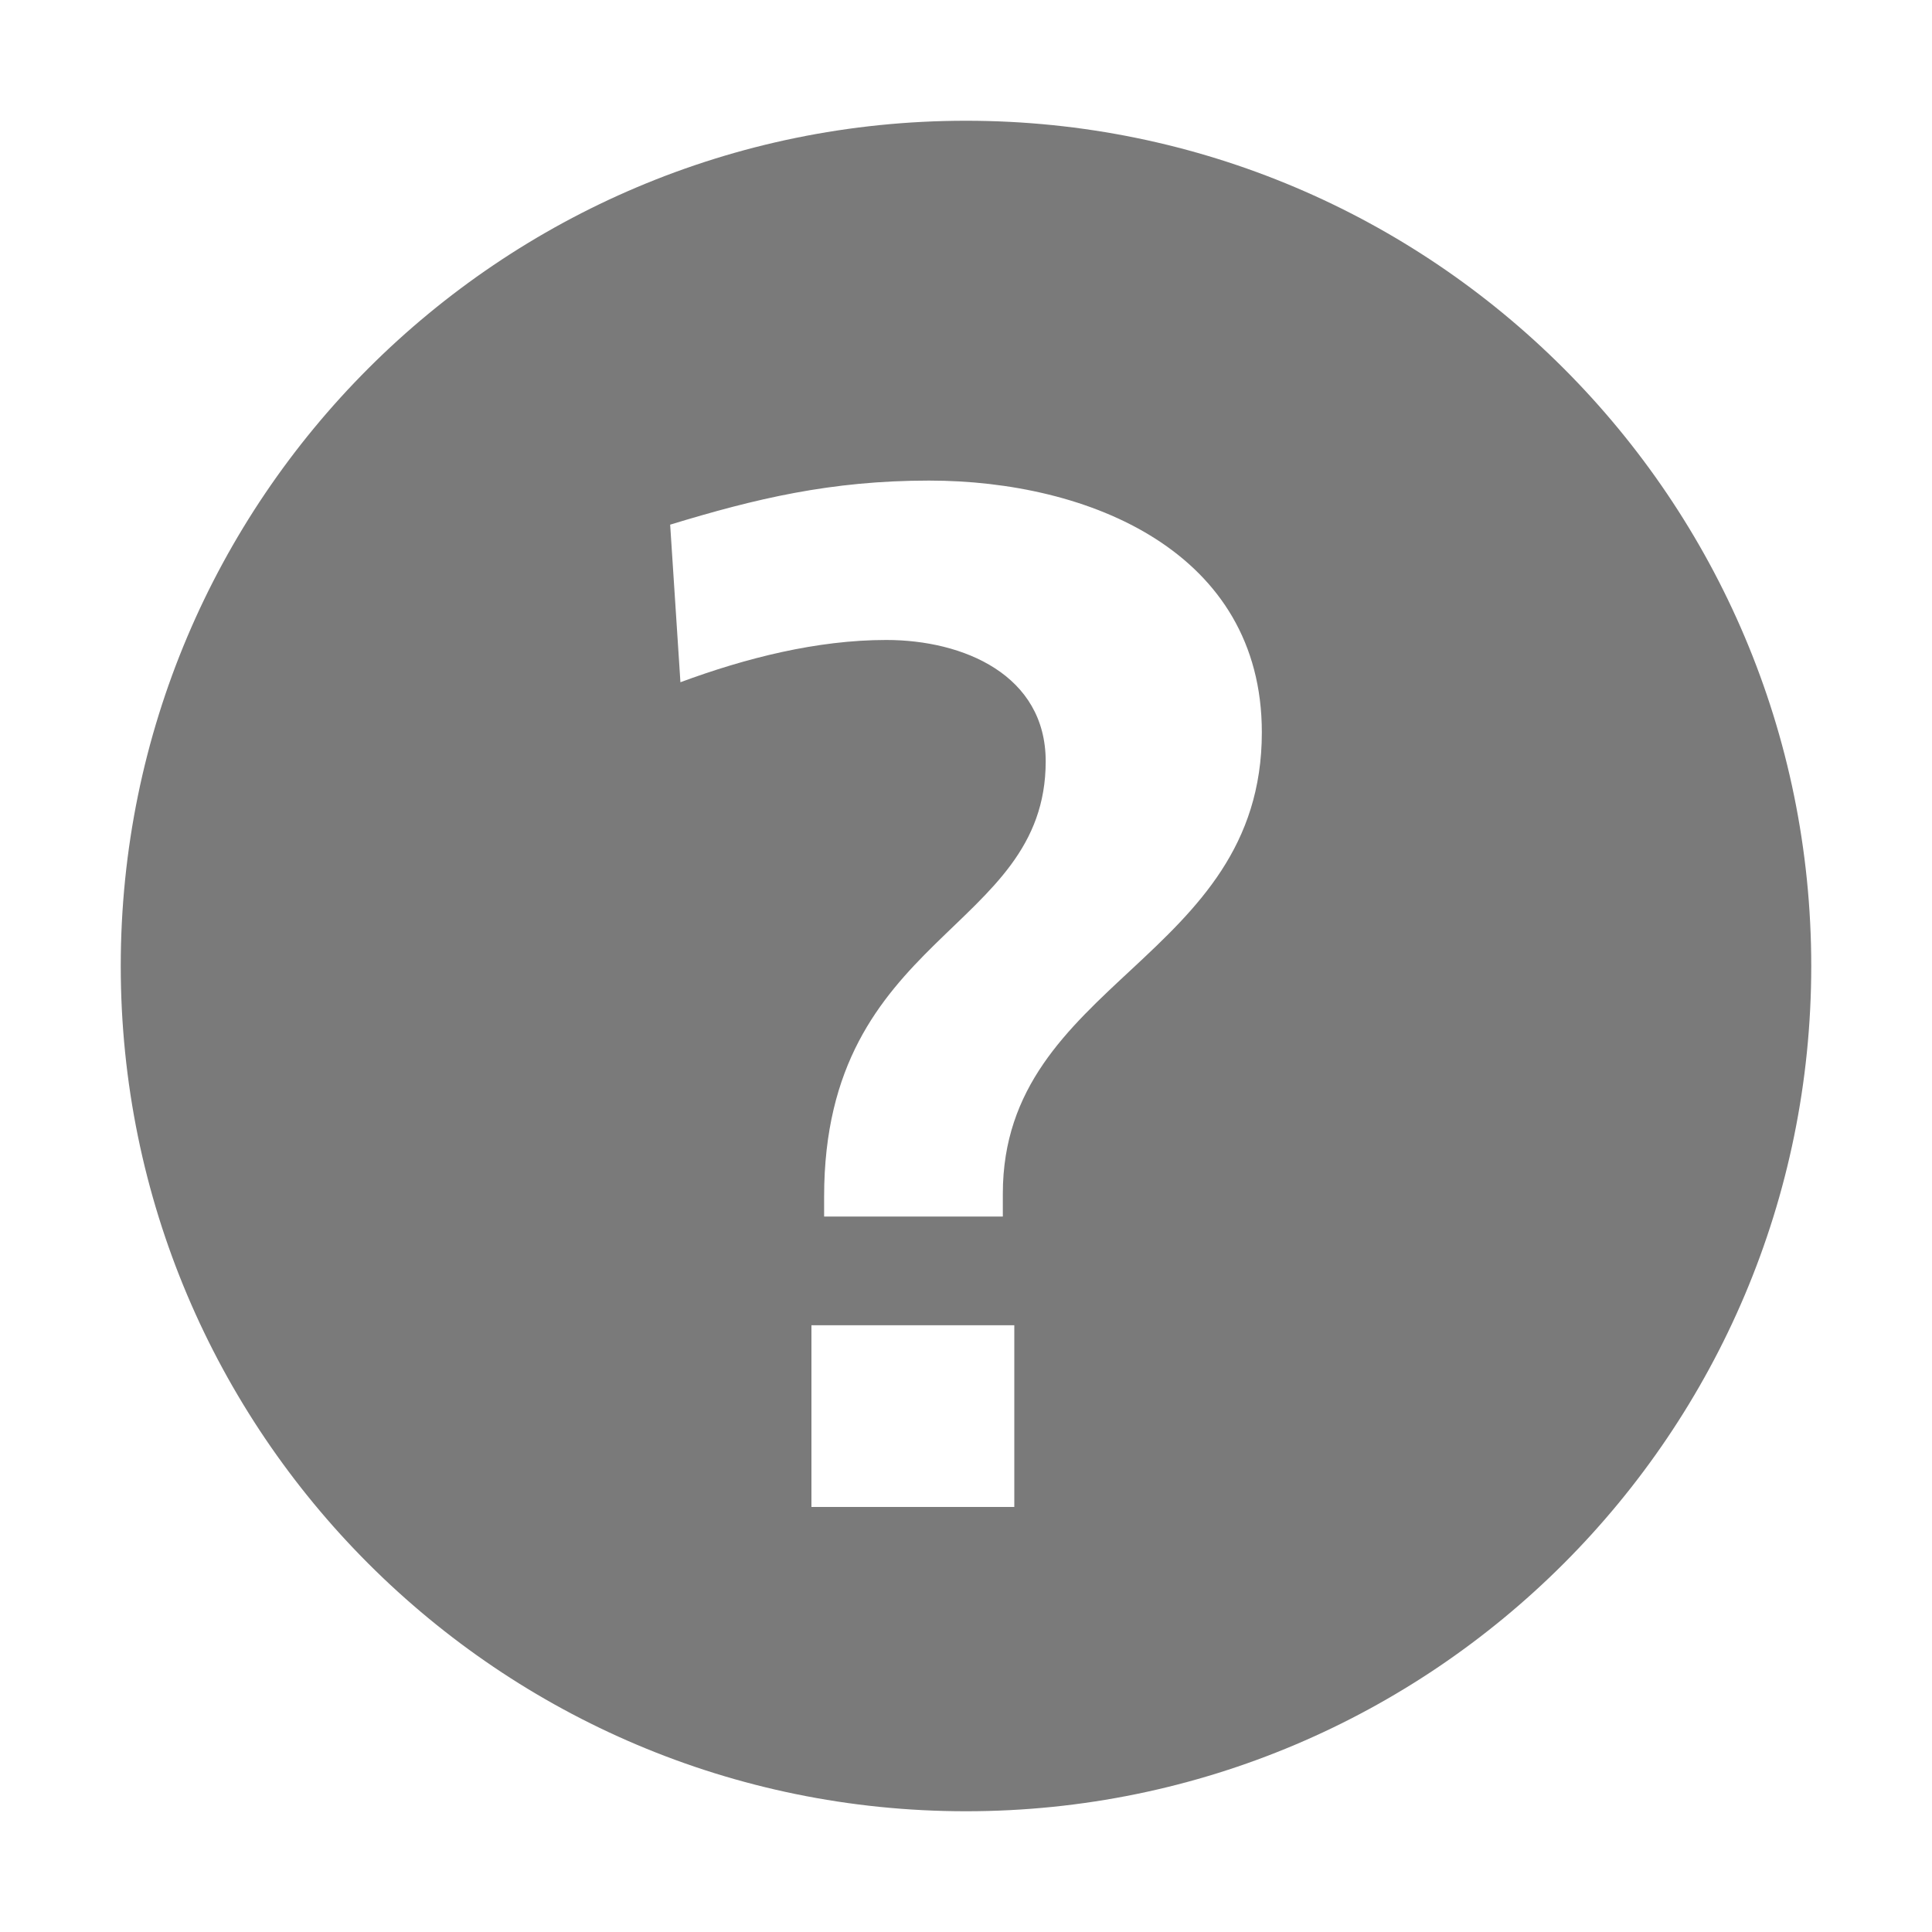 <?xml version="1.0" encoding="utf-8"?>
<!-- Generator: Adobe Illustrator 27.8.0, SVG Export Plug-In . SVG Version: 6.00 Build 0)  -->
<svg version="1.1" id="Layer_1" xmlns="http://www.w3.org/2000/svg" xmlns:xlink="http://www.w3.org/1999/xlink" x="0px" y="0px"
	 viewBox="0 0 320 320" style="enable-background:new 0 0 320 320;" xml:space="preserve">
<style type="text/css">
	.st0{clip-path:url(#SVGID_00000079478417330599166650000013738249983427912583_);fill:#7A7A7A;}
	.st1{fill:none;}
</style>
<g>
	<g>
		<g>
			<defs>
				<rect id="SVGID_1_" x="20" y="20" width="280" height="280"/>
			</defs>
			<clipPath id="SVGID_00000119803210929356025220000014721164697249302969_">
				<use xlink:href="#SVGID_1_"  style="overflow:visible;"/>
			</clipPath>
			<path style="clip-path:url(#SVGID_00000119803210929356025220000014721164697249302969_);fill:#7A7A7A;" d="M209,121.3
				c0,37.7-42.9,41.2-42.9,76.4v3.8h-29.6v-3.3c0-43.7,36.7-43.7,36.7-72.1c0-14.3-13.6-20.1-26.4-20.1c-11.5,0-23.3,3-34.1,7
				L111,86.9c14.1-4.3,26.6-7.3,42.9-7.3C180.4,79.6,209,91.4,209,121.3 M134.4,219.5H168v30.1h-33.6V219.5z M300,160
				c0-77.3-62.7-140-140-140S20,82.7,20,160s62.7,140,140,140S300,237.3,300,160"/>
		</g>
	</g>
</g>
<rect class="st1" width="320" height="320"/>
</svg>
